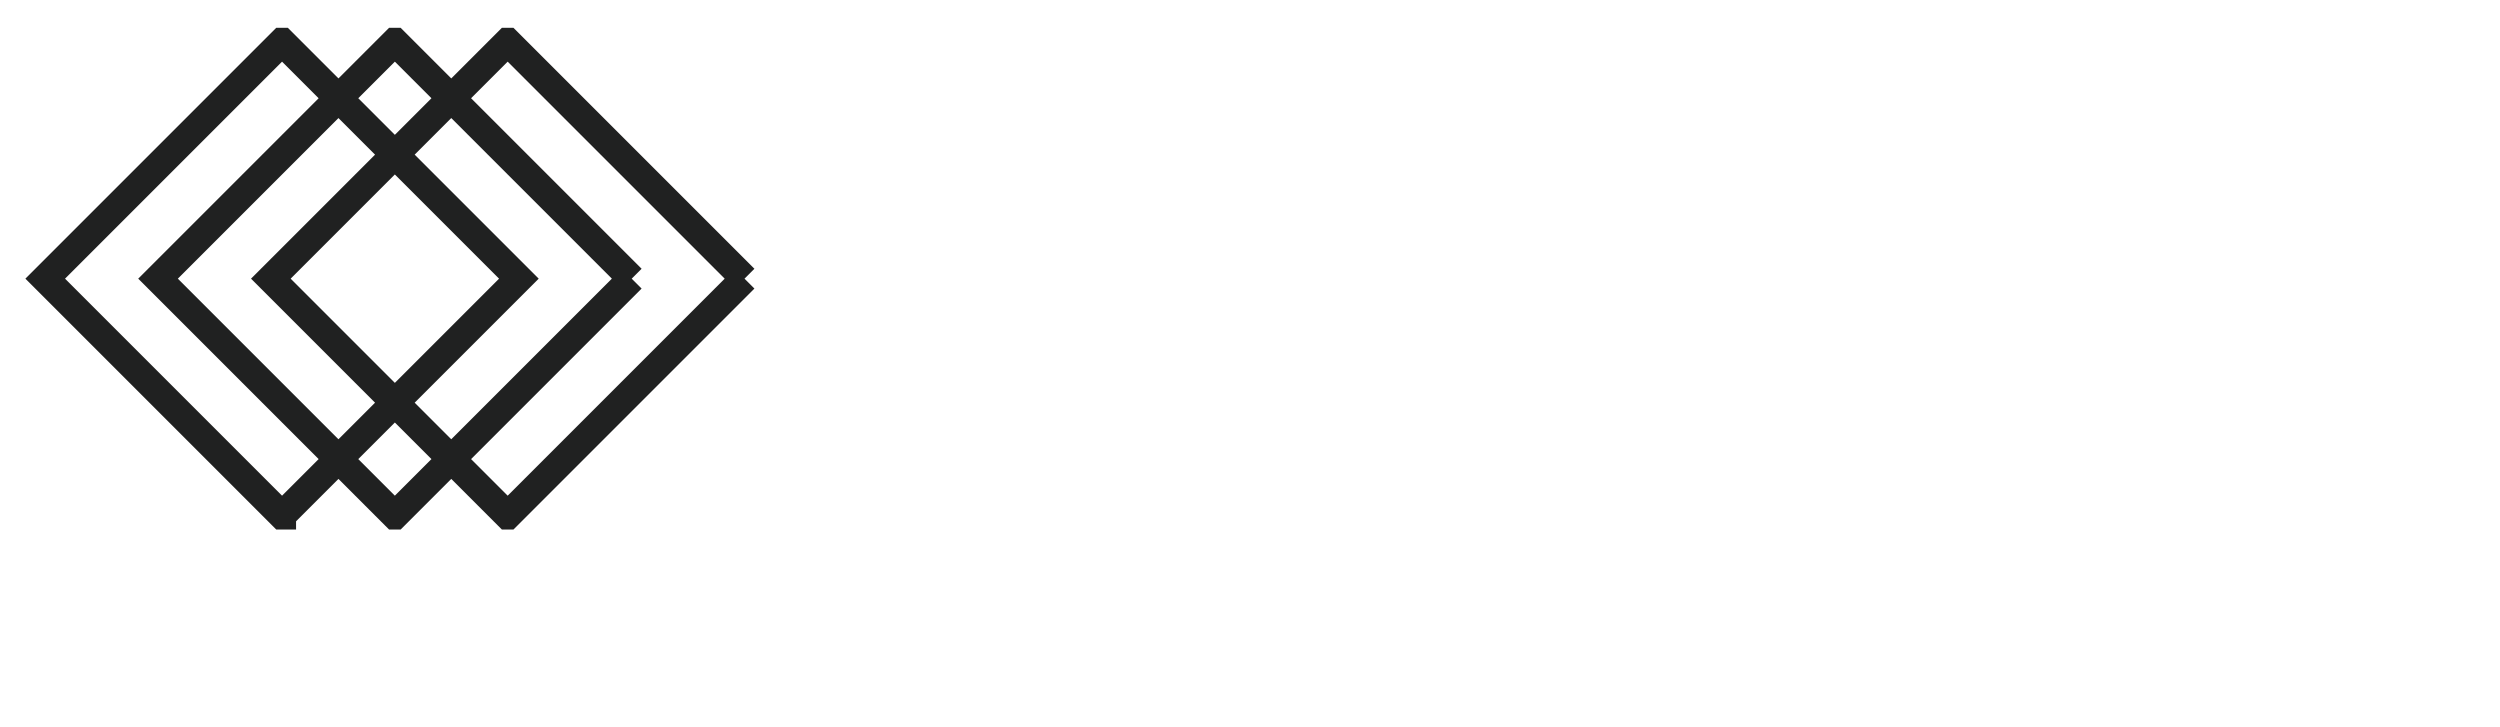 <svg xmlns="http://www.w3.org/2000/svg" xmlns:xlink="http://www.w3.org/1999/xlink" version="1.0" x="0" y="0" width="2400" height="697.808" viewBox="58.616 92.615 222.768 64.771" preserveAspectRatio="xMidYMid meet" color-interpolation-filters="sRGB"><g><defs><linearGradient id="92" x1="0%" y1="0%" x2="100%" y2="0%"><stop offset="0%" stop-color="#fa71cd"></stop> <stop offset="100%" stop-color="#9b59b6"></stop></linearGradient><linearGradient id="93" x1="0%" y1="0%" x2="100%" y2="0%"><stop offset="0%" stop-color="#f9d423"></stop> <stop offset="100%" stop-color="#f83600"></stop></linearGradient><linearGradient id="94" x1="0%" y1="0%" x2="100%" y2="0%"><stop offset="0%" stop-color="#0064d2"></stop> <stop offset="100%" stop-color="#1cb0f6"></stop></linearGradient><linearGradient id="95" x1="0%" y1="0%" x2="100%" y2="0%"><stop offset="0%" stop-color="#f00978"></stop> <stop offset="100%" stop-color="#3f51b1"></stop></linearGradient><linearGradient id="96" x1="0%" y1="0%" x2="100%" y2="0%"><stop offset="0%" stop-color="#7873f5"></stop> <stop offset="100%" stop-color="#ec77ab"></stop></linearGradient><linearGradient id="97" x1="0%" y1="0%" x2="100%" y2="0%"><stop offset="0%" stop-color="#f9d423"></stop> <stop offset="100%" stop-color="#e14fad"></stop></linearGradient><linearGradient id="98" x1="0%" y1="0%" x2="100%" y2="0%"><stop offset="0%" stop-color="#009efd"></stop> <stop offset="100%" stop-color="#2af598"></stop></linearGradient><linearGradient id="99" x1="0%" y1="0%" x2="100%" y2="0%"><stop offset="0%" stop-color="#ffcc00"></stop> <stop offset="100%" stop-color="#00b140"></stop></linearGradient><linearGradient id="100" x1="0%" y1="0%" x2="100%" y2="0%"><stop offset="0%" stop-color="#d51007"></stop> <stop offset="100%" stop-color="#ff8177"></stop></linearGradient><linearGradient id="102" x1="0%" y1="0%" x2="100%" y2="0%"><stop offset="0%" stop-color="#a2b6df"></stop> <stop offset="100%" stop-color="#0c3483"></stop></linearGradient><linearGradient id="103" x1="0%" y1="0%" x2="100%" y2="0%"><stop offset="0%" stop-color="#7ac5d8"></stop> <stop offset="100%" stop-color="#eea2a2"></stop></linearGradient><linearGradient id="104" x1="0%" y1="0%" x2="100%" y2="0%"><stop offset="0%" stop-color="#00ecbc"></stop> <stop offset="100%" stop-color="#007adf"></stop></linearGradient><linearGradient id="105" x1="0%" y1="0%" x2="100%" y2="0%"><stop offset="0%" stop-color="#b88746"></stop> <stop offset="100%" stop-color="#fdf5a6"></stop></linearGradient></defs><g fill="#fff" class="icon-text-wrapper icon-svg-group iconsvg" transform="translate(60.8,94.799)"><g class="iconsvg-imagesvg" transform="translate(0,0.295)"><g><rect fill="#fff" fill-opacity="0" stroke-width="2" x="0" y="0" width="66" height="44.705" class="image-rect"></rect> <svg filter="url(#colors7574375570)" x="0" y="0" width="66" height="44.705" filtersec="colorsf9809789464" class="image-svg-svg primary" style="overflow: visible;"><svg xmlns="http://www.w3.org/2000/svg" viewBox="0.8 0.8 103.8 71.6"><path d="M36.6 70.4L2.8 36.6 36.6 2.8l33.8 33.8-33.8 33.8zm66-33.8L68.8 2.8 35 36.6l33.8 33.8 33.8-33.8zm-16.1 0L52.7 2.8 18.9 36.6l33.8 33.8 33.8-33.8z" fill="none" stroke="#202121" stroke-width="4" stroke-miterlimit="10"></path></svg></svg> <defs><filter id="colors7574375570"><feColorMatrix type="matrix" values="0 0 0 0 0.996  0 0 0 0 0.996  0 0 0 0 0.996  0 0 0 1 0" class="icon-feColorMatrix "></feColorMatrix></filter> <filter id="colorsf9809789464"><feColorMatrix type="matrix" values="0 0 0 0 0.996  0 0 0 0 0.996  0 0 0 0 0.996  0 0 0 1 0" class="icon-fecolormatrix"></feColorMatrix></filter> <filter id="colorsb7046057650"><feColorMatrix type="matrix" values="0 0 0 0 0  0 0 0 0 0  0 0 0 0 0  0 0 0 1 0" class="icon-fecolormatrix"></feColorMatrix></filter></defs></g></g> <g transform="translate(73.6,0)"><g fill-rule="" class="tp-name iconsvg-namesvg" transform="translate(0,0)"><g transform="scale(1)"><g><path d="M44.6-31.8L44.6-31.8 26.65-31.8 26.65-30 46-30 46-26.7 37.4-26.7 39.5-26.1 38.95-24.3 47.4-24.3 47.4-21.05 2.6-21.05 2.6-24.3 11.25-24.3 10.6-25.85 12.4-26.7 4-26.7 4-30 23.35-30 23.35-31.8 5.4-31.8 5.4-35 4.6-34.1 2.1-36.25 5.15-39.75Q5.6-40.3 6.4-40.3L6.4-40.3 43.6-40.3Q44.4-40.3 44.85-39.75L44.85-39.75 47.9-36.25 45.4-34.1 44.6-35 44.6-31.8ZM22.6-10.1L22.6-10.1 15.05-10.1 15.05-7.2 23.3-7.2 23.3-3.9 15.05-3.9 15.05 0.45 17.7 0.3 19-3.45 22.1-2.4 21.25 0.1 24.15-0.05 24.3 3.2 2.7 4.35 2.5 1.1 6.25 0.9 4.8-2.25 7.75-3.65 9.3-0.4 6.4 0.9 11.75 0.6 11.75-3.9 3.55-3.9 3.55-7.2 11.75-7.2 11.75-10.1 4.25-10.1 4.25-12.6 2.05-13.8 4.65-18.6Q5.15-19.5 6.1-19.5L6.1-19.5 20.6-19.5Q21.55-19.5 22.05-18.6L22.05-18.6 24.65-13.8 22.6-12.7 22.6-10.1ZM45.75-10.1L45.75-10.1 38.2-10.1 38.2-7.2 46.45-7.2 46.45-3.9 38.2-3.9 38.2 1.1 40.6 1.1 42.15-3.45 45.25-2.4 44.1 1.1 47.35 1.1 47.35 4.35 25.75 4.35 25.75 1.1 34.9 1.1 34.9-3.9 26.7-3.9 26.7-7.2 34.9-7.2 34.9-10.1 27.4-10.1 27.4-12.6 25.2-13.8 27.8-18.6Q28.3-19.5 29.25-19.5L29.25-19.5 43.75-19.5Q44.7-19.5 45.2-18.6L45.2-18.6 47.8-13.8 45.75-12.7 45.75-10.1ZM42.85-37L7.15-37 5.45-35.1 44.5-35.1 42.85-37ZM13.8-26.7L14.55-25.05 12.85-24.3 23.35-24.3 23.35-26.7 13.8-26.7ZM26.65-26.7L26.65-24.3 35.55-24.3 36.25-26.7 26.65-26.7ZM19.65-16.2L7.05-16.2 5.55-13.4 21.15-13.4 19.65-16.2ZM42.8-16.2L30.2-16.2 28.7-13.4 44.3-13.4 42.8-16.2ZM32.45-0.4L29.45 0.95 27.95-2.25 30.9-3.65 32.45-0.4ZM89.95-17.75L89.95-17.75 60.3-17.75Q59.6-17.75 59.13-18.2 58.65-18.65 58.65-19.35L58.65-19.35 58.65-38.6Q58.65-39.3 59.13-39.78 59.6-40.25 60.3-40.25L60.3-40.25 89.95-40.25Q90.65-40.25 91.13-39.78 91.6-39.3 91.6-38.6L91.6-38.6 91.6-19.35Q91.6-18.65 91.13-18.2 90.65-17.75 89.95-17.75L89.95-17.75ZM56.15 4.55L56.15 4.55 53.15 3.2 56.9-5.3 52.75-5.3 52.75-8.55 68.5-8.55 68.5-12.2 54.8-12.2Q54.1-12.2 53.65-12.68 53.2-13.15 53.2-13.85L53.2-13.85 53.2-38.3 56.45-38.3 56.45-15.5 70.15-15.5Q70.85-15.5 71.3-15.03 71.75-14.55 71.75-13.85L71.75-13.85 71.75 4.3 68.5 4.3 68.5-5.3 60.45-5.3 56.15 4.55ZM96.75 4.3L96.75 4.3 93.5 4.3 93.5-5.45 81.75-5.45 81.75 4.3 78.45 4.3 78.45-13.85Q78.45-14.55 78.92-15.03 79.4-15.5 80.1-15.5L80.1-15.5 93.8-15.5 93.8-38.3 97.05-38.3 97.05-13.85Q97.05-13.15 96.6-12.68 96.15-12.2 95.45-12.2L95.45-12.2 81.75-12.2 81.75-8.7 95.1-8.7Q95.8-8.7 96.28-8.25 96.75-7.8 96.75-7.1L96.75-7.1 96.75 4.3ZM88.3-33.85L88.3-36.95 61.95-36.95 61.95-33.85 88.3-33.85ZM61.95-30.55L61.95-27.4 88.3-27.4 88.3-30.55 61.95-30.55ZM61.95-24.15L61.95-21 88.3-21 88.3-24.15 61.95-24.15ZM144.3 5.15L144.3 5.15 137.15-3.65 127.35 5.05 125.2 2.6 135.1-6.15 127.15-15.95 108.25-15.95 108.25-12.2 122.3-12.2Q123-12.2 123.47-11.73 123.95-11.25 123.95-10.55L123.95-10.55 123.95 2.6Q123.95 3.3 123.47 3.78 123 4.25 122.3 4.25L122.3 4.25 112.7 4.25 112.7 0.95 120.7 0.95 120.7-8.9 108.25-8.9 108.25-2.05Q108.25-1.7 108.1-1.4L108.1-1.4 105.5 4.75 102.5 3.45 104.95-2.35 104.95-17.6Q104.95-18.3 105.42-18.75 105.9-19.2 106.6-19.2L106.6-19.2 124.5-19.2 123.15-20.9 125.05-22.45 105.8-22.45Q105.1-22.45 104.63-22.93 104.15-23.4 104.15-24.1L104.15-24.1 104.15-38.6Q104.15-39.3 104.63-39.78 105.1-40.25 105.8-40.25L105.8-40.25 145-40.25Q145.7-40.25 146.18-39.78 146.65-39.3 146.65-38.6L146.65-38.6 146.65-24.1Q146.65-23.4 146.18-22.93 145.7-22.45 145-22.45L145-22.45 138.7-22.45 140.2-19.2 146-19.2 146-15.95 131.4-15.95 137.6-8.35 144.15-14.15 146.3-11.7 139.65-5.8 146.85 3.05 144.3 5.15ZM143.35-33L143.35-37 107.45-37 107.45-33 143.35-33ZM107.45-29.7L107.45-25.75 143.35-25.75 143.35-29.7 107.45-29.7ZM126.1-22.45L128.75-19.2 136.6-19.2 135.55-21.55 137.5-22.45 126.1-22.45Z" transform="translate(-2.05, 40.3)"></path></g> </g></g> <g fill-rule="" class="tp-slogan iconsvg-slogansvg" fill="#fff" transform="translate(5,51.45)"><rect x="0" height="1" y="3.975" width="38.219"></rect> <rect height="1" y="3.975" width="38.219" x="96.581"></rect> <g transform="translate(41.219,0)"><g transform="scale(1)"><path d="M7.17-6.09L7.17-6.09L6.09-6.09Q6-7.73 3.94-7.83L3.94-7.83Q2.02-7.78 2.02-6.33L2.02-6.33Q2.02-5.39 3.05-5.25L3.05-5.25L5.48-4.69Q7.41-4.22 7.41-2.34L7.41-2.34Q7.36 0.05 4.03 0.14L4.03 0.14Q2.20 0.14 1.45-0.61L1.45-0.61Q0.52-1.31 0.56-2.77L0.56-2.77L1.69-2.77Q1.73-0.80 4.03-0.75L4.03-0.75Q6.28-0.80 6.33-2.20L6.33-2.20Q6.52-3.38 4.45-3.75L4.45-3.75L2.67-4.13Q0.84-4.64 0.84-6.19L0.84-6.19Q0.98-8.72 3.84-8.81L3.84-8.81Q7.08-8.81 7.17-6.09ZM10.03-5.06L14.53-5.06L14.53-8.58L15.70-8.58L15.70 0L14.53 0L14.53-3.98L10.03-3.98L10.03 0L8.86 0L8.86-8.58L10.03-8.58L10.03-5.06ZM17.67-8.58L18.84-8.58L18.84 0L17.67 0L17.67-8.58ZM22.22-8.58L26.53-1.64L26.53-8.58L27.66-8.58L27.66 0L26.34 0L21.98-6.94L21.94-6.94L21.94 0L20.81 0L20.81-8.58L22.22-8.58ZM32.95 0L29.48 0L29.48-8.58L33-8.58Q36.47-8.39 36.61-4.41L36.61-4.41Q36.42-0.09 32.95 0L32.95 0ZM32.81-7.64L30.66-7.64L30.66-0.98L32.91-0.98Q35.34-1.13 35.44-4.31L35.44-4.31Q35.39-7.55 32.81-7.64L32.81-7.64ZM39.38-1.03L44.53-1.03L44.53 0L38.20 0L38.20-8.58L44.44-8.58L44.44-7.59L39.38-7.59L39.38-4.92L44.06-4.92L44.06-3.89L39.38-3.89L39.38-1.03ZM46.69-8.58L49.13-1.27L51.61-8.58L52.92-8.58L49.78 0L48.52 0L45.38-8.58L46.69-8.58Z" transform="translate(-0.56, 8.812)"></path></g></g></g></g></g><defs v-gra="od"></defs></g></svg>